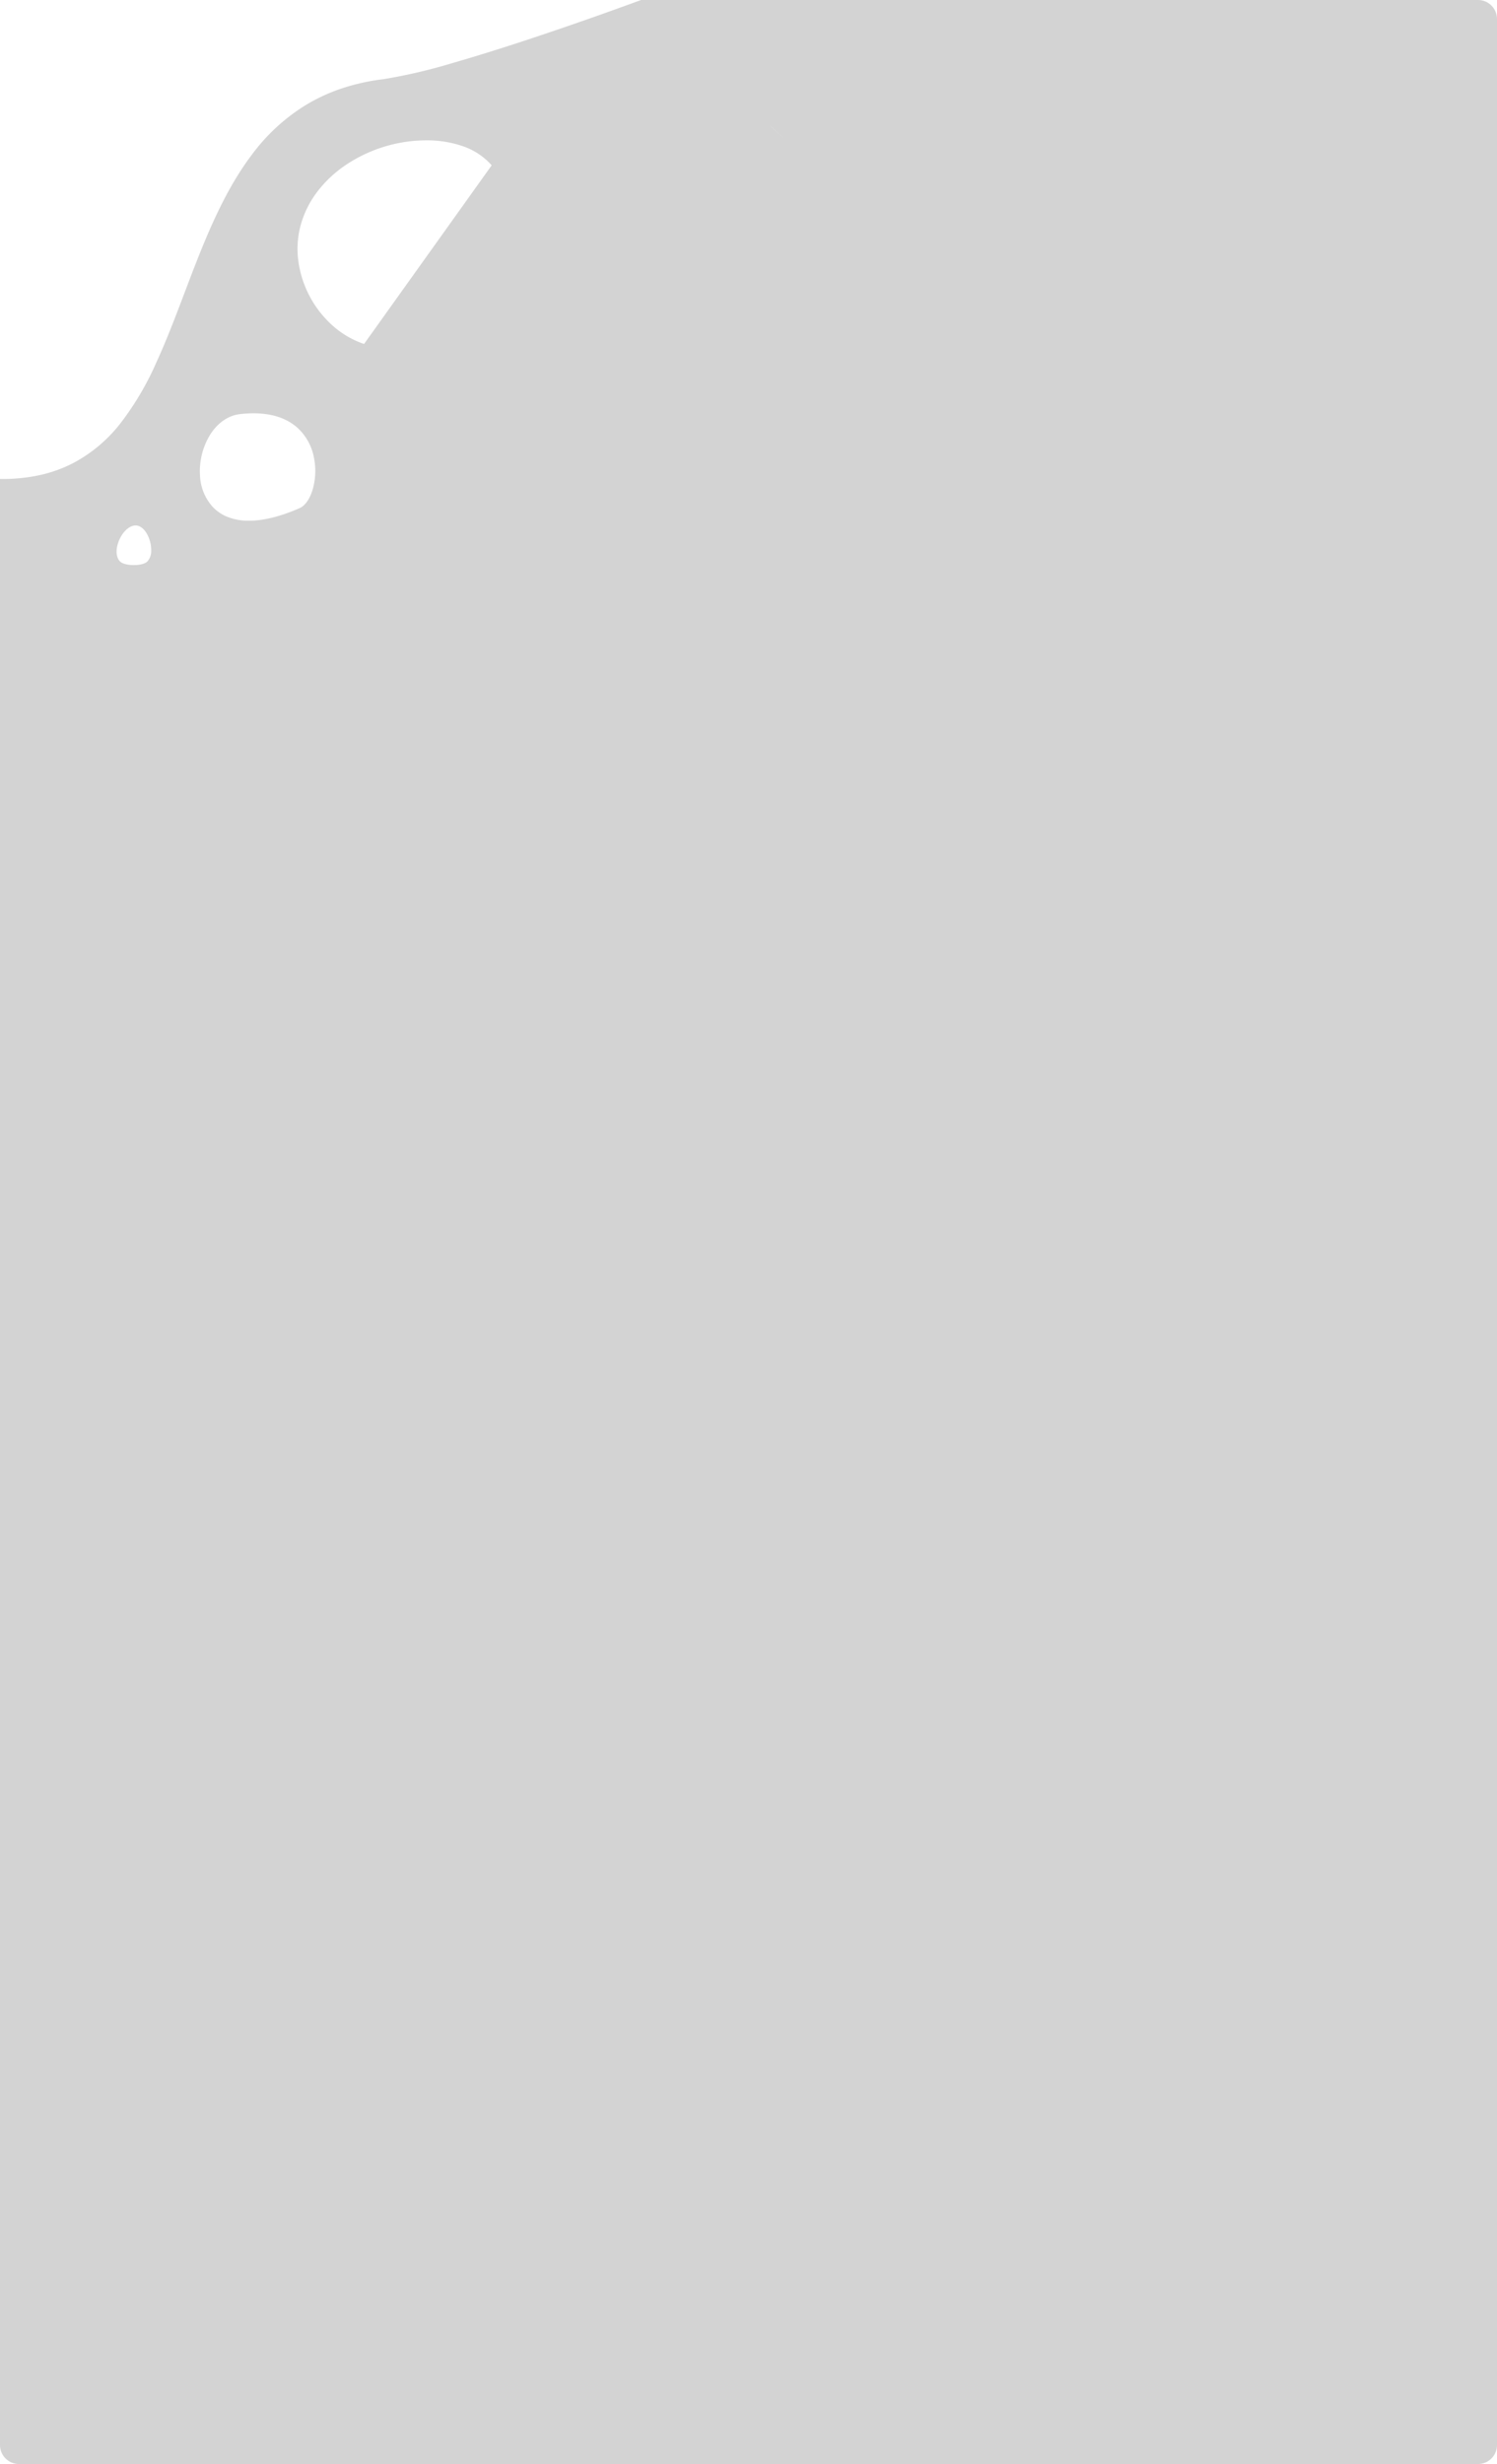 <svg xmlns="http://www.w3.org/2000/svg" width="473" height="778"><path data-name="Subtraction 2" d="M467 778H6a6.006 6.006 0 01-6-6V151.221c.227.012.465.018.706.018a54.762 54.762 0 0012.138-1.292 43.331 43.331 0 0010.143-3.66 46.471 46.471 0 0015.468-13.15 92.506 92.506 0 0010.992-18.791c3.186-6.939 6.066-14.53 8.852-21.871l.008-.022c5.782-15.232 11.761-30.986 21.136-43.421a60.985 60.985 0 0117.051-15.791 56.6 56.6 0 0111.224-5.233A66.908 66.908 0 01121.152 25a169.982 169.982 0 0022.036-5.158c7.673-2.2 16.743-5.044 26.956-8.459A1182.309 1182.309 0 00202.449.04l.039-.014.066-.025H467a6.006 6.006 0 016 6v766a6.006 6.006 0 01-6 5.999zM42.855 165.908a2.849 2.849 0 00-.427.032c-2.319.355-4.2 2.907-5.038 5.279-.875 2.476-.7 4.72.474 6 .669.732 2.4 1.205 4.417 1.205 1.93 0 3.559-.427 4.252-1.111a4.9 4.9 0 001.24-3.417 10.483 10.483 0 00-.8-4.206c-.971-2.367-2.511-3.782-4.118-3.782zm37.256-35.409a37.744 37.744 0 00-4.271.256c-3.776.434-7.169 2.807-9.553 6.683a22.008 22.008 0 00-3.1 12.508 15.745 15.745 0 003.99 10.073 13.149 13.149 0 004.729 3.2 18.075 18.075 0 006.753 1.2c4.588 0 9.979-1.341 16.024-3.986 1.737-.76 3.243-2.935 4.132-5.967a21.164 21.164 0 00.353-10.1 16.856 16.856 0 00-5.534-9.6c-3.357-2.833-7.91-4.267-13.523-4.267zm54.522-86.182c-.674 0-1.35.016-2.011.047a45.984 45.984 0 00-23.477 7.803 37.748 37.748 0 00-8.887 8.365 31.077 31.077 0 00-5.341 10.877 28.685 28.685 0 00-.59 11.454 33.379 33.379 0 0010.8 19.968 28.672 28.672 0 009.908 5.776l40.32-56.408a21.3 21.3 0 00-9.338-6.109 34.69 34.69 0 00-11.384-1.773zm108.5-4.815l4.61 4.323c-3.389-3.222-3.748-3.545-4.1-3.857-.12-.112-.245-.225-.507-.466z" fill="#d3d3d3"/></svg>